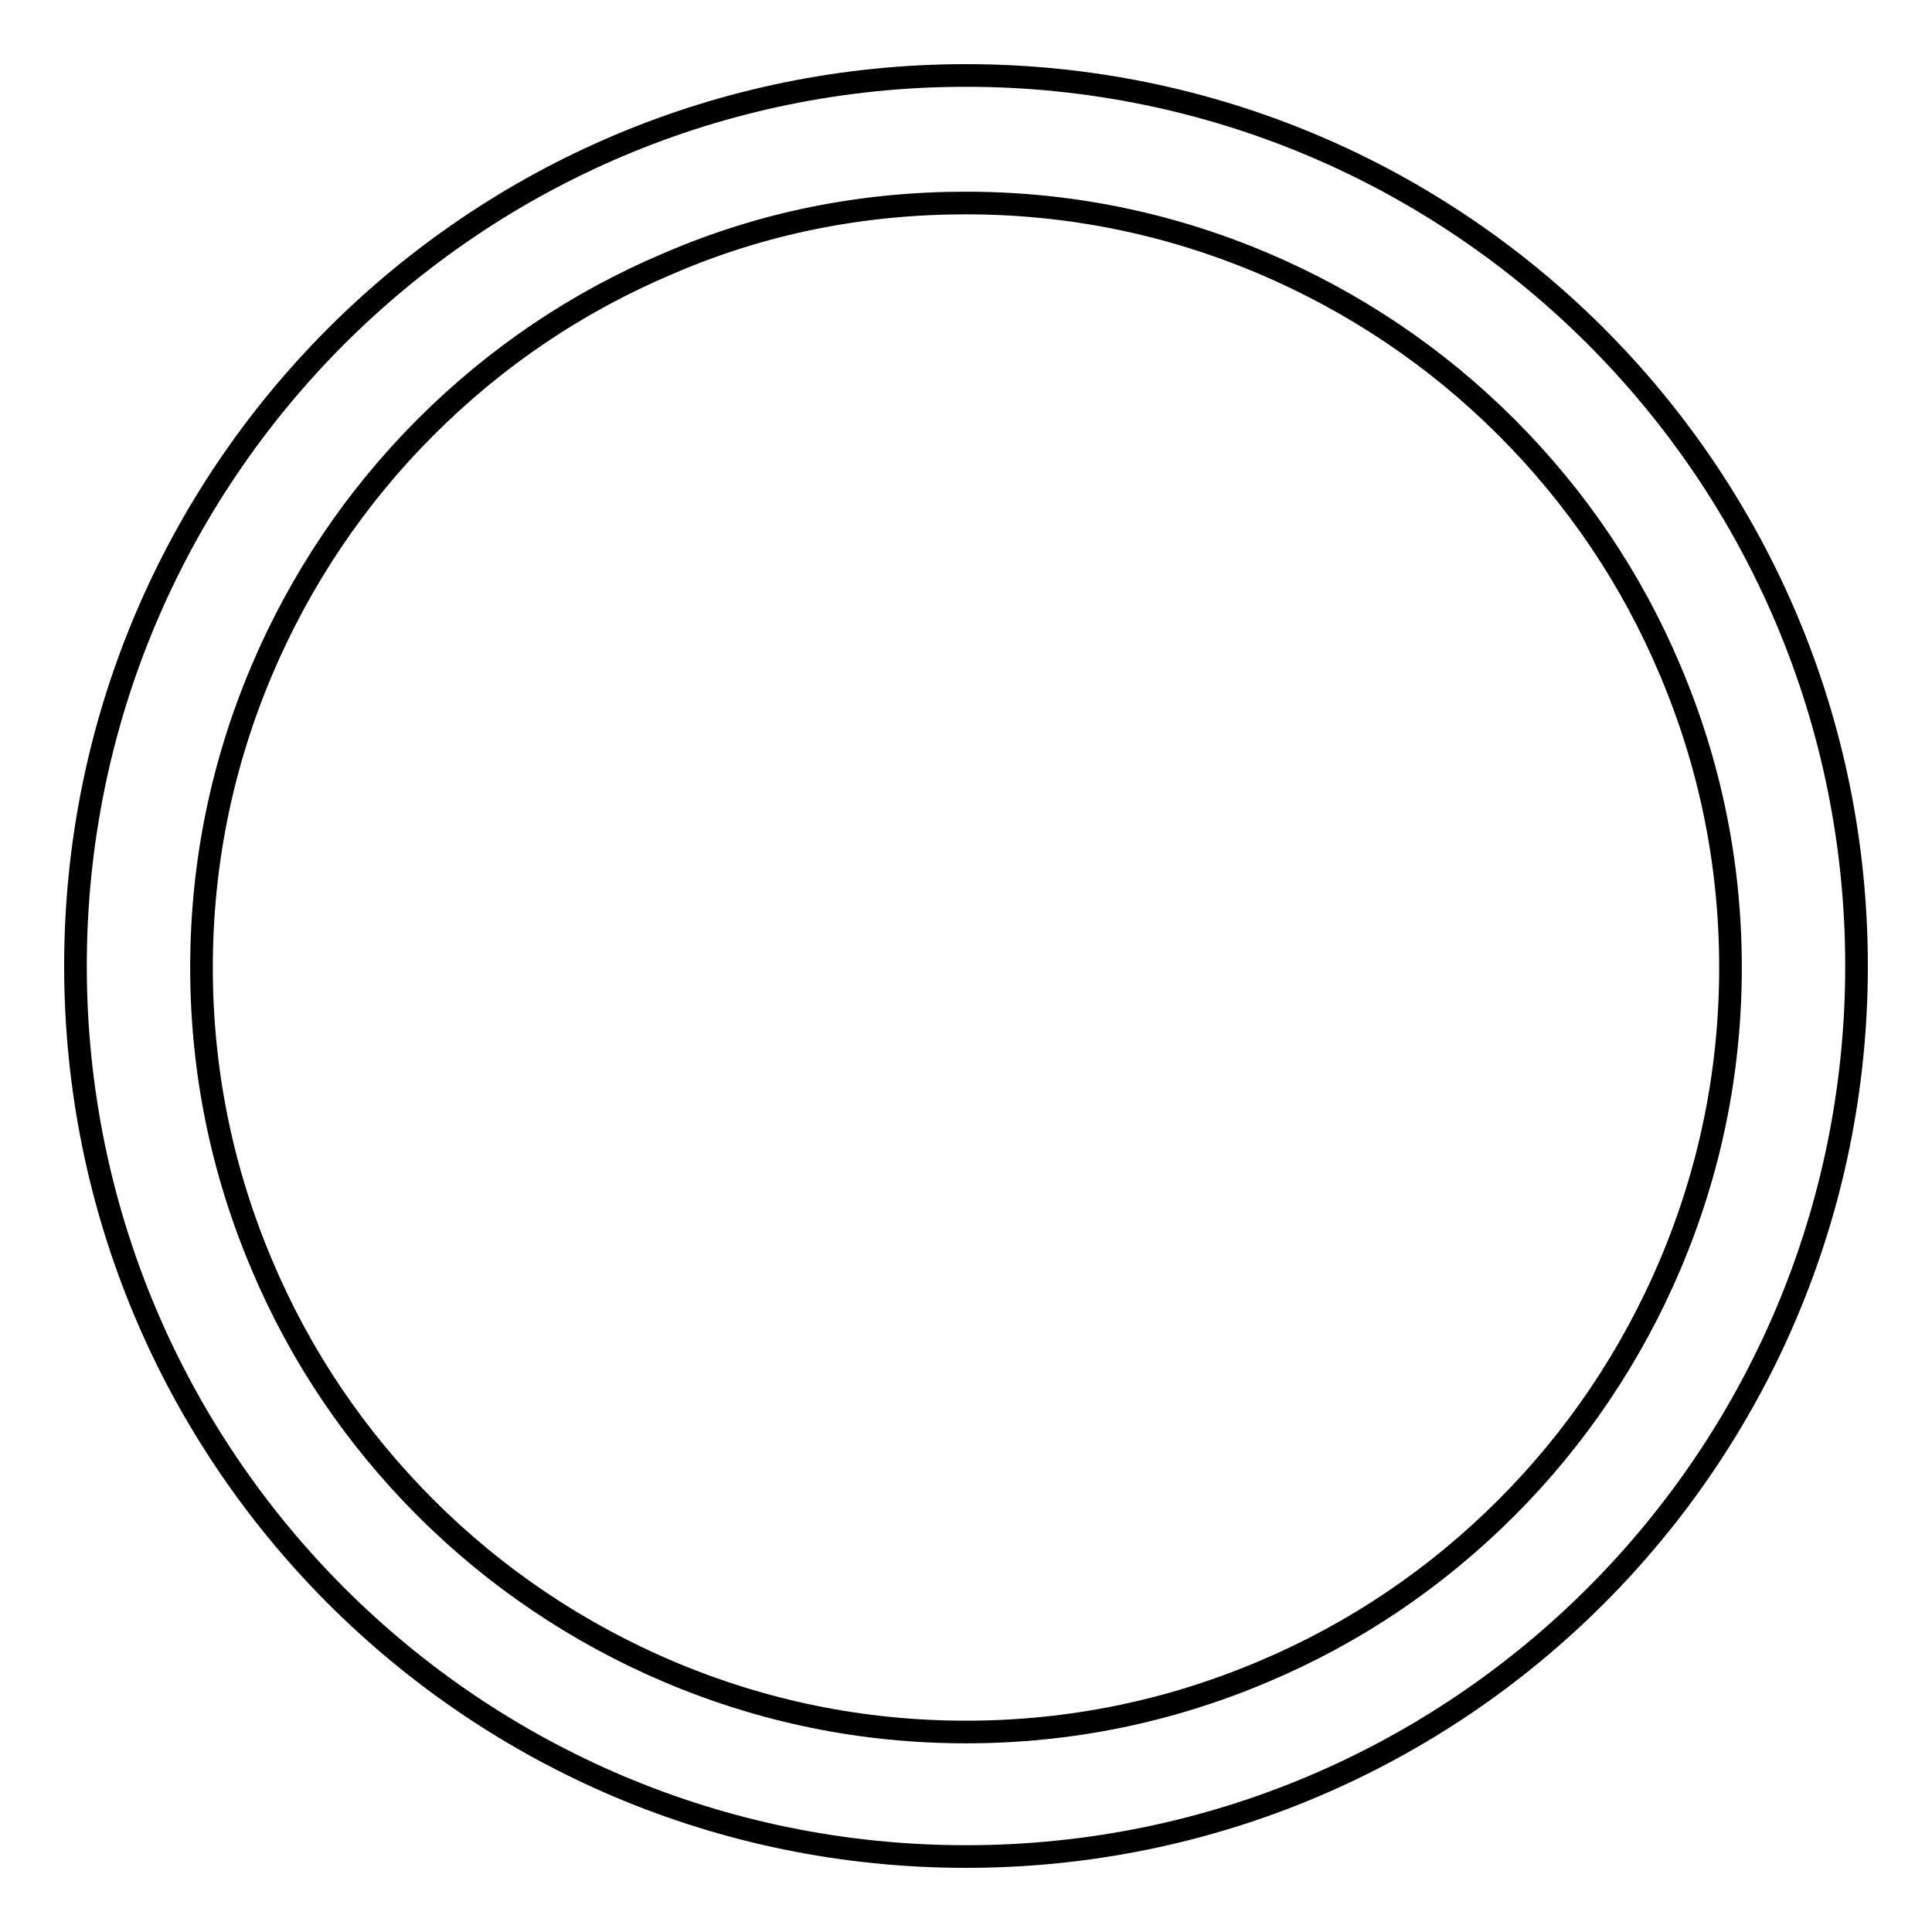 <?xml version="1.0" encoding="utf-8"?>
<!-- Svg Vector Icons : http://www.onlinewebfonts.com/icon -->
<!DOCTYPE svg PUBLIC "-//W3C//DTD SVG 1.1//EN" "http://www.w3.org/Graphics/SVG/1.1/DTD/svg11.dtd">
<svg version="1.1" xmlns="http://www.w3.org/2000/svg" xmlns:xlink="http://www.w3.org/1999/xlink" x="0px" y="0px" viewBox="0 0 256 256" enable-background="new 0 0 256 256" xml:space="preserve">
<g> <path stroke-width="3" fill-opacity="0" stroke="#000000"  d="M128,26.9c13.7,0,26.9,2.7,39.4,8c12,5.1,22.9,12.4,32.2,21.7s16.6,20.1,21.7,32.2c5.3,12.5,8,25.7,8,39.4 c0,13.7-2.7,26.9-8,39.4c-5.1,12-12.4,22.9-21.7,32.2s-20.1,16.6-32.2,21.7c-12.5,5.3-25.7,8-39.4,8s-26.9-2.7-39.4-8 c-12-5.1-22.9-12.4-32.2-21.7s-16.6-20.1-21.7-32.2c-5.3-12.5-8-25.7-8-39.4c0-13.7,2.7-26.9,8-39.4c5.1-12,12.4-22.9,21.7-32.2 s20.1-16.6,32.2-21.7C101.1,29.5,114.3,26.9,128,26.9 M128,10C62.8,10,10,62.8,10,128c0,65.2,52.8,118,118,118 c65.2,0,118-52.8,118-118C246,62.8,193.2,10,128,10z"/></g>
</svg>